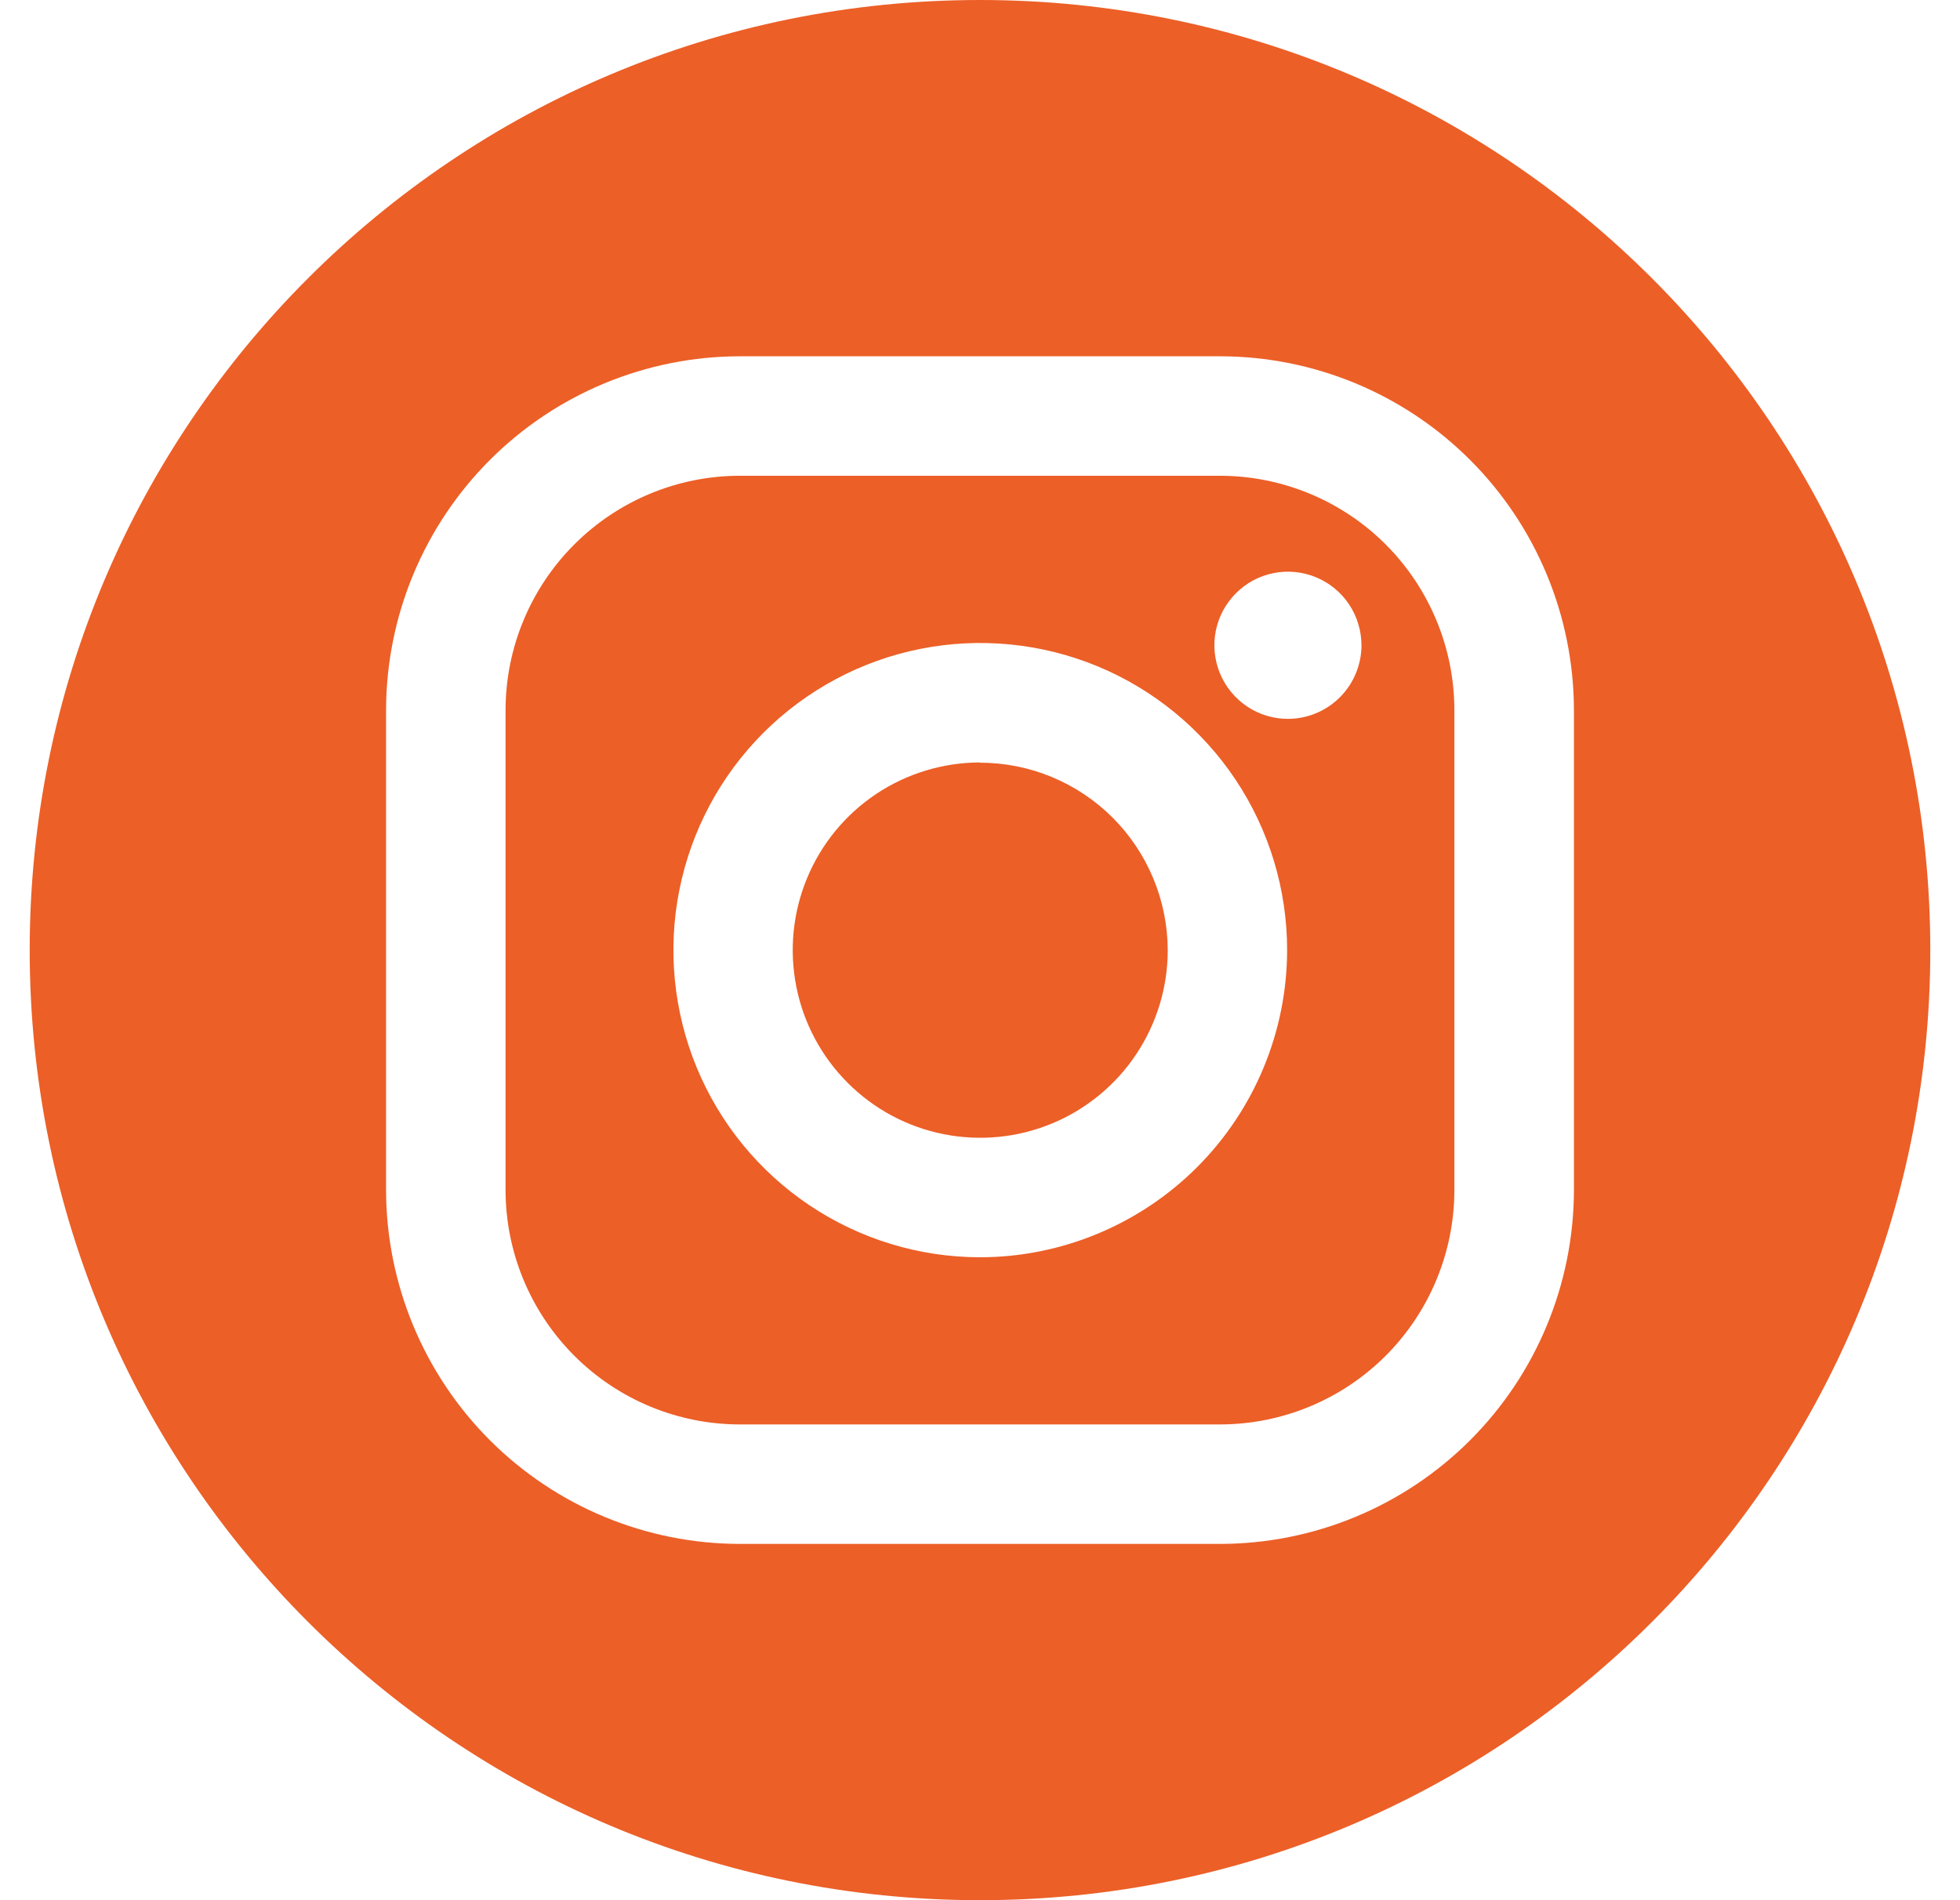 <svg width="33" height="32" viewBox="0 0 33 32" fill="none" xmlns="http://www.w3.org/2000/svg">
<path id="Subtract" fill-rule="evenodd" clip-rule="evenodd" d="M16.5 32C25.337 32 32.5 24.837 32.5 16C32.5 7.163 25.337 0 16.5 0C7.663 0 0.5 7.163 0.5 16C0.5 24.837 7.663 32 16.5 32ZM8.248 24.254C9.365 25.371 10.879 25.999 12.458 26H20.542C22.121 25.999 23.635 25.371 24.752 24.254C25.869 23.137 26.497 21.622 26.5 20.042V11.958C26.497 10.377 25.869 8.863 24.752 7.746C23.635 6.629 22.121 6.001 20.542 6H12.458C10.879 6.001 9.365 6.629 8.248 7.746C7.132 8.863 6.503 10.377 6.5 11.958V20.042C6.503 21.622 7.132 23.137 8.248 24.254ZM9.67 9.168C10.41 8.428 11.412 8.012 12.458 8.012H20.542C21.587 8.013 22.59 8.429 23.33 9.168C24.069 9.908 24.486 10.911 24.487 11.958V20.042C24.486 21.089 24.069 22.092 23.33 22.832C22.59 23.572 21.587 23.987 20.542 23.988H12.458C11.412 23.988 10.41 23.572 9.67 22.832C8.93 22.092 8.513 21.089 8.512 20.042V11.958C8.513 10.911 8.93 9.908 9.67 9.168ZM13.631 20.299C14.48 20.868 15.478 21.172 16.5 21.173C17.87 21.172 19.184 20.626 20.154 19.657C21.123 18.687 21.669 17.372 21.671 16C21.671 14.978 21.369 13.978 20.801 13.127C20.233 12.277 19.427 11.614 18.483 11.222C17.539 10.831 16.5 10.728 15.498 10.927C14.496 11.126 13.576 11.619 12.853 12.341C12.13 13.064 11.638 13.986 11.438 14.989C11.238 15.992 11.34 17.031 11.73 17.977C12.12 18.922 12.782 19.73 13.631 20.299ZM14.747 13.374C15.266 13.027 15.876 12.841 16.5 12.84V12.844C17.337 12.844 18.139 13.177 18.732 13.768C19.324 14.36 19.658 15.163 19.661 16C19.661 16.625 19.476 17.236 19.129 17.756C18.782 18.276 18.289 18.681 17.713 18.92C17.136 19.159 16.502 19.222 15.889 19.1C15.277 18.979 14.714 18.678 14.273 18.236C13.831 17.795 13.53 17.232 13.408 16.619C13.286 16.006 13.348 15.371 13.586 14.794C13.824 14.216 14.228 13.722 14.747 13.374ZM20.995 11.896C21.199 12.033 21.438 12.106 21.683 12.106C22.011 12.106 22.326 11.976 22.559 11.743C22.791 11.511 22.922 11.195 22.923 10.867C22.922 10.622 22.85 10.382 22.714 10.178C22.578 9.974 22.385 9.816 22.159 9.722C21.933 9.628 21.684 9.603 21.444 9.651C21.203 9.699 20.983 9.816 20.81 9.99C20.637 10.163 20.518 10.383 20.47 10.624C20.422 10.864 20.447 11.113 20.54 11.34C20.634 11.566 20.792 11.76 20.995 11.896Z" fill="#EC5F27"/>
</svg>

